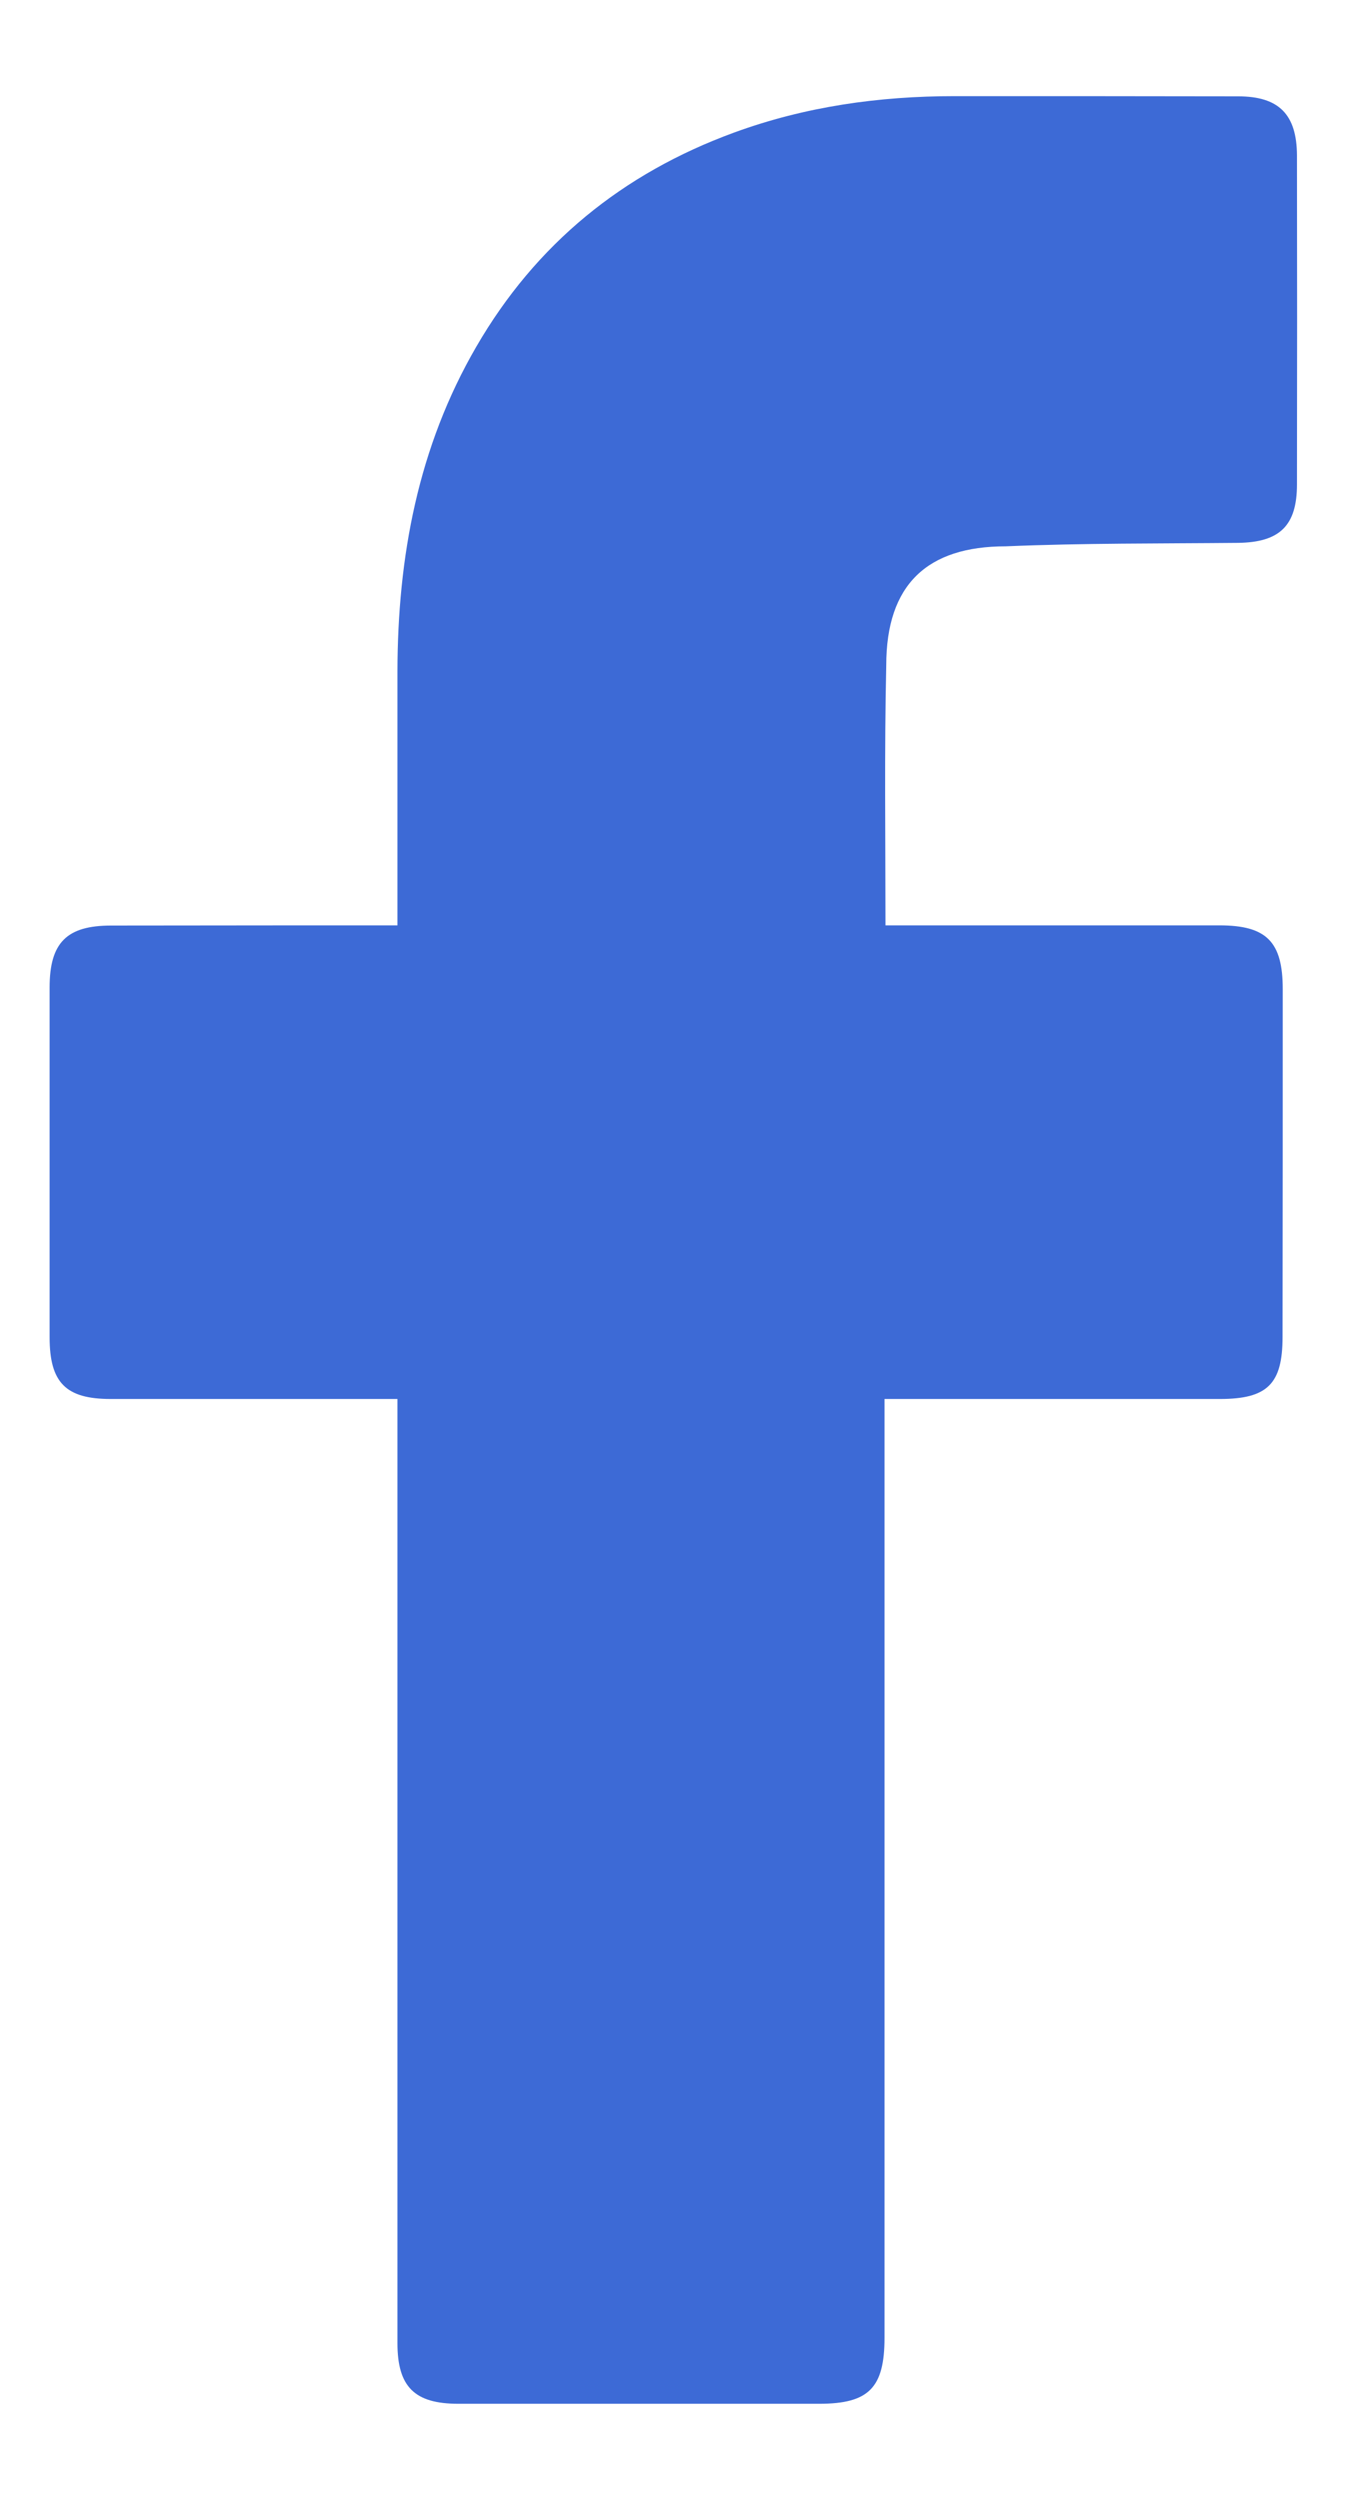 <svg width="7" height="13" viewBox="0 0 7 13" fill="none" xmlns="http://www.w3.org/2000/svg">
<path d="M2.067 7.275C2.02 7.275 1.032 7.275 0.576 7.275C0.342 7.275 0.258 7.19 0.258 6.954C0.258 6.348 0.258 5.741 0.258 5.135C0.258 4.902 0.347 4.813 0.578 4.813C1.034 4.812 2.017 4.812 2.067 4.812C2.067 4.771 2.067 3.895 2.067 3.492C2.068 2.896 2.174 2.325 2.477 1.803C2.787 1.268 3.238 0.902 3.816 0.69C4.187 0.554 4.571 0.5 4.964 0.5C5.456 0.5 5.947 0.5 6.439 0.501C6.651 0.501 6.744 0.595 6.745 0.808C6.746 1.378 6.746 1.948 6.745 2.519C6.745 2.734 6.655 2.82 6.439 2.823C6.035 2.827 5.632 2.824 5.23 2.841C4.823 2.841 4.609 3.039 4.609 3.46C4.599 3.905 4.605 4.351 4.605 4.812C4.643 4.812 5.8 4.812 6.341 4.812C6.587 4.812 6.671 4.897 6.671 5.144C6.671 5.747 6.671 6.35 6.67 6.953C6.67 7.197 6.591 7.275 6.344 7.275C5.803 7.275 4.65 7.275 4.6 7.275V12.157C4.6 12.417 4.518 12.5 4.261 12.5C3.635 12.5 3.009 12.5 2.383 12.5C2.156 12.5 2.067 12.412 2.067 12.185C2.067 10.595 2.067 7.331 2.067 7.275Z" fill="#3D6AD6"/>
</svg>
